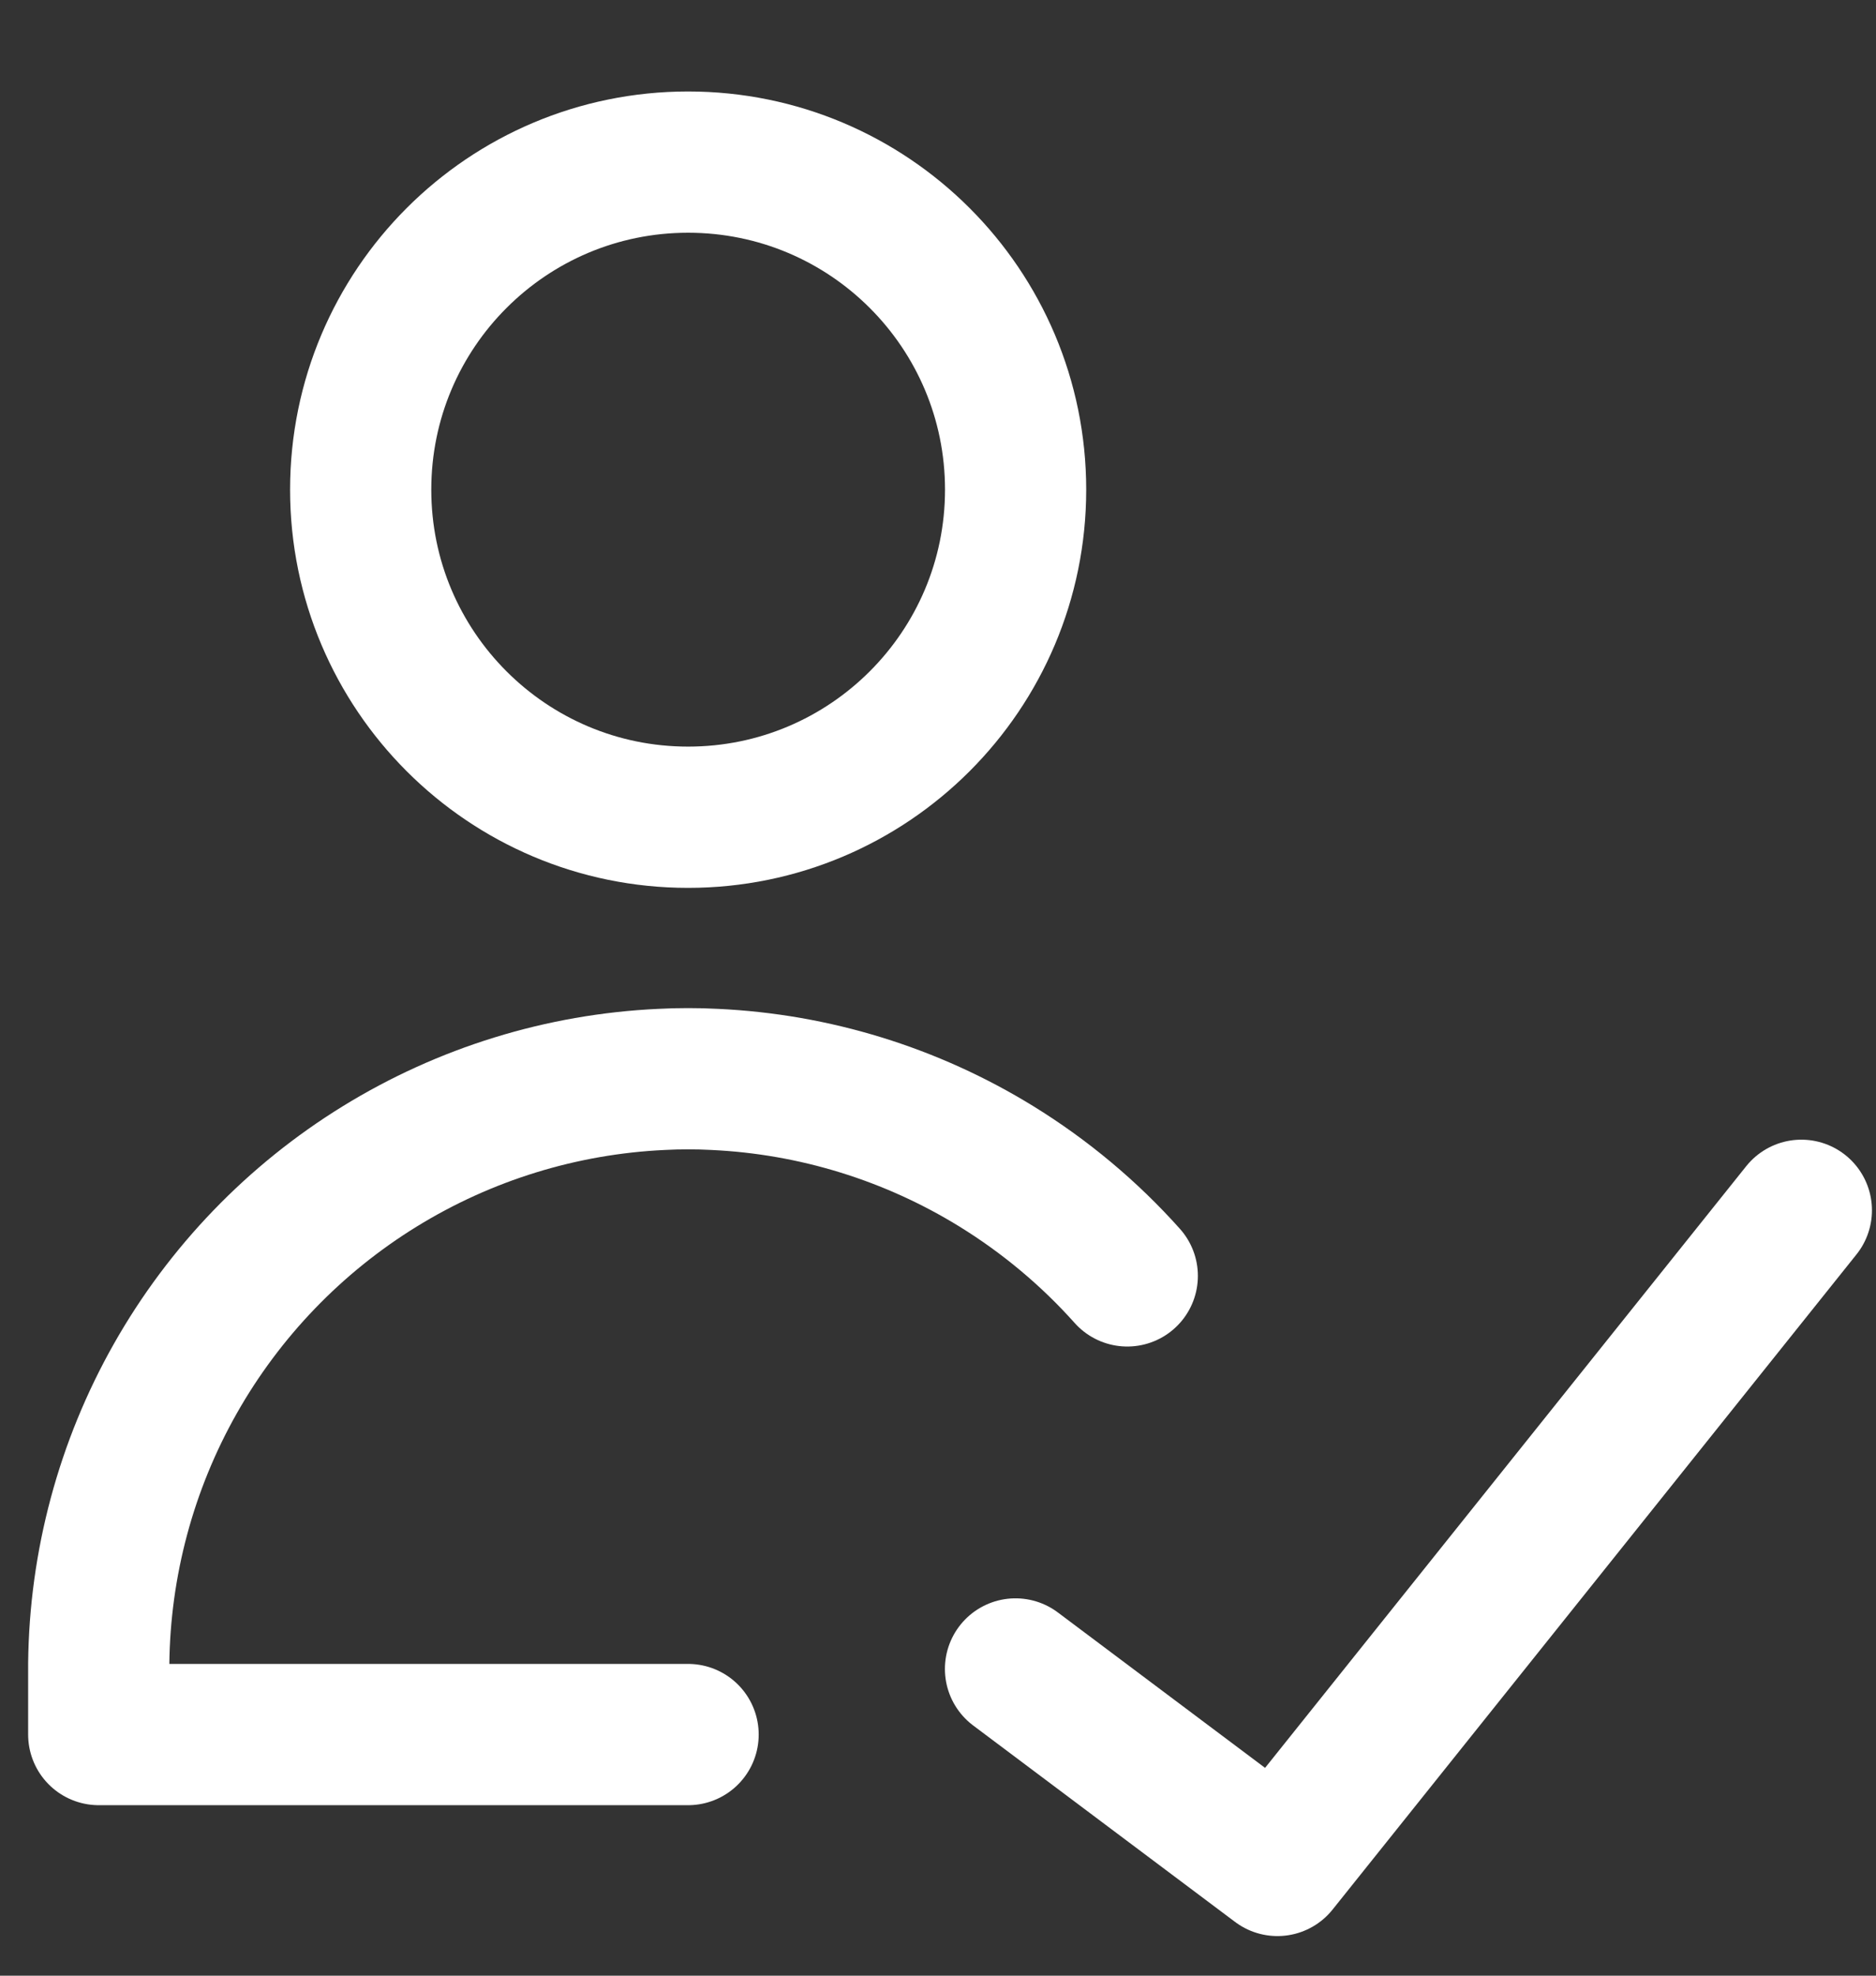 <svg width="19" height="20" viewBox="0 0 19 20" fill="none" xmlns="http://www.w3.org/2000/svg">
<rect x="0" y="0" width="19" height="20" fill="#333333" stroke="none"/>
<path d="M6.969 8.273C8.801 8.273 10.286 6.788 10.286 4.957C10.286 3.125 8.801 1.641 6.969 1.641C5.138 1.641 3.653 3.125 3.653 4.957C3.653 6.788 5.138 8.273 6.969 8.273Z" stroke="white" stroke-width="1.43" stroke-linecap="round" stroke-linejoin="round"/>
<path d="M6.969 17.559H1V16.84C1.011 15.829 1.277 14.837 1.775 13.957C2.273 13.077 2.986 12.337 3.847 11.807C4.708 11.277 5.689 10.974 6.699 10.927C6.789 10.922 6.879 10.92 6.969 10.92C7.059 10.92 7.149 10.922 7.239 10.927C8.249 10.974 9.23 11.277 10.091 11.807C10.586 12.112 11.033 12.486 11.417 12.916" stroke="white" stroke-width="1.43" stroke-linecap="round" stroke-linejoin="round"/>
<path d="M18.244 12.252L12.938 18.884L10.285 16.895" stroke="white" stroke-width="1.43" stroke-linecap="round" stroke-linejoin="round"/>
</svg>

